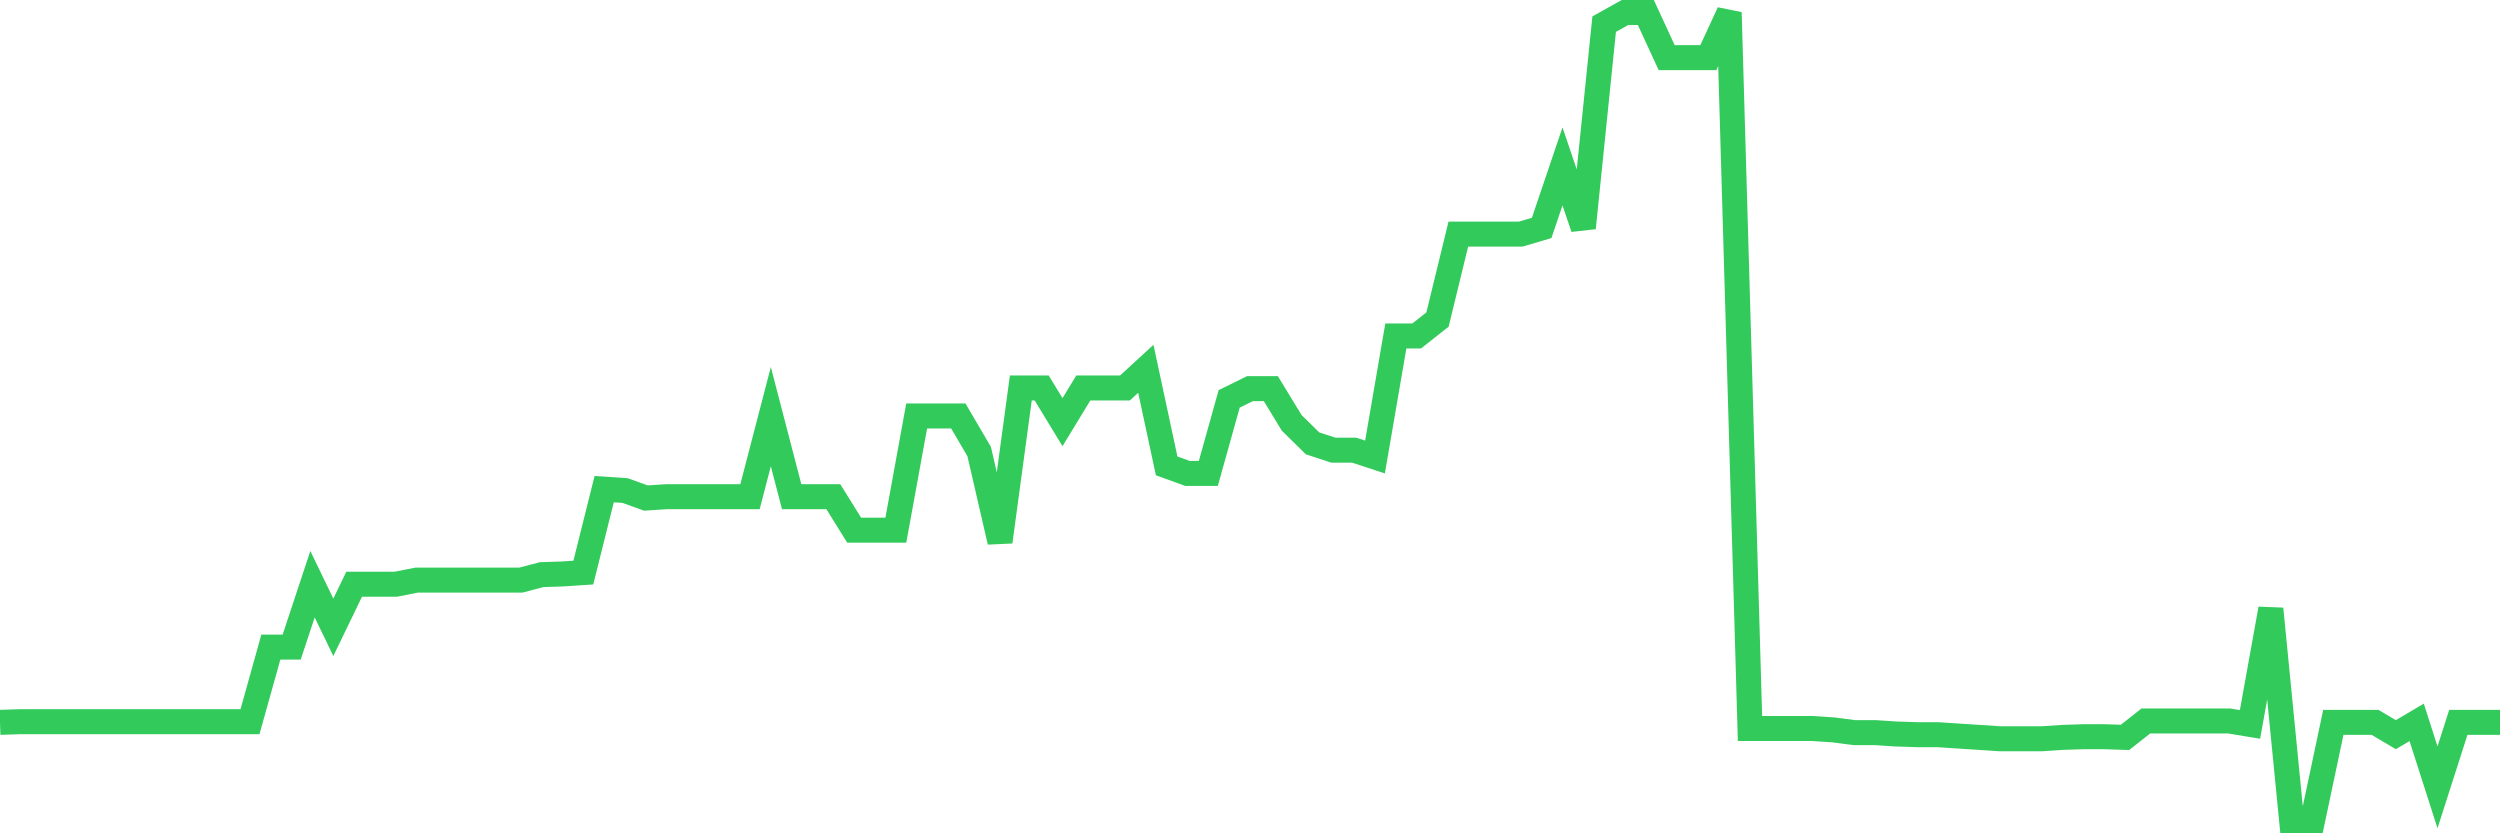 <svg
  xmlns="http://www.w3.org/2000/svg"
  xmlns:xlink="http://www.w3.org/1999/xlink"
  width="120"
  height="40"
  viewBox="0 0 120 40"
  preserveAspectRatio="none"
>
  <polyline
    points="0,34.673 1,34.64 2,34.64 3,34.64 4,34.64 5,34.64 6,34.64 7,34.64 8,34.64 9,34.64 10,34.64 11,34.64 12,34.64 13,31.062 14,31.062 15,28.042 16,30.11 17,28.042 18,28.042 19,28.042 20,27.845 21,27.845 22,27.845 23,27.845 24,27.845 25,27.845 26,27.583 27,27.55 28,27.484 29,23.48 30,23.545 31,23.906 32,23.841 33,23.841 34,23.841 35,23.841 36,23.841 37,20 38,23.841 39,23.841 40,23.841 41,25.449 42,25.449 43,25.449 44,19.967 45,19.967 46,19.967 47,21.674 48,26.007 49,18.621 50,18.621 51,20.263 52,18.621 53,18.621 54,18.621 55,17.702 56,22.363 57,22.725 58,22.725 59,19.147 60,18.654 61,18.654 62,20.295 63,21.28 64,21.608 65,21.608 66,21.937 67,16.127 68,16.127 69,15.339 70,11.236 71,11.236 72,11.236 73,11.236 74,10.94 75,7.986 76,10.94 77,1.158 78,0.6 79,0.6 80,2.766 81,2.766 82,2.766 83,0.6 84,34.969 85,34.969 86,34.969 87,34.969 88,35.034 89,35.165 90,35.165 91,35.231 92,35.264 93,35.264 94,35.33 95,35.395 96,35.461 97,35.461 98,35.461 99,35.395 100,35.362 101,35.362 102,35.395 103,34.607 104,34.607 105,34.607 106,34.607 107,34.607 108,34.772 109,29.224 110,39.4 111,39.4 112,34.673 113,34.673 114,34.673 115,35.264 116,34.673 117,37.792 118,34.673 119,34.673 120,34.673"
    fill="none"
    stroke="#32ca5b"
    stroke-width="1.2"
  >
  </polyline>
</svg>